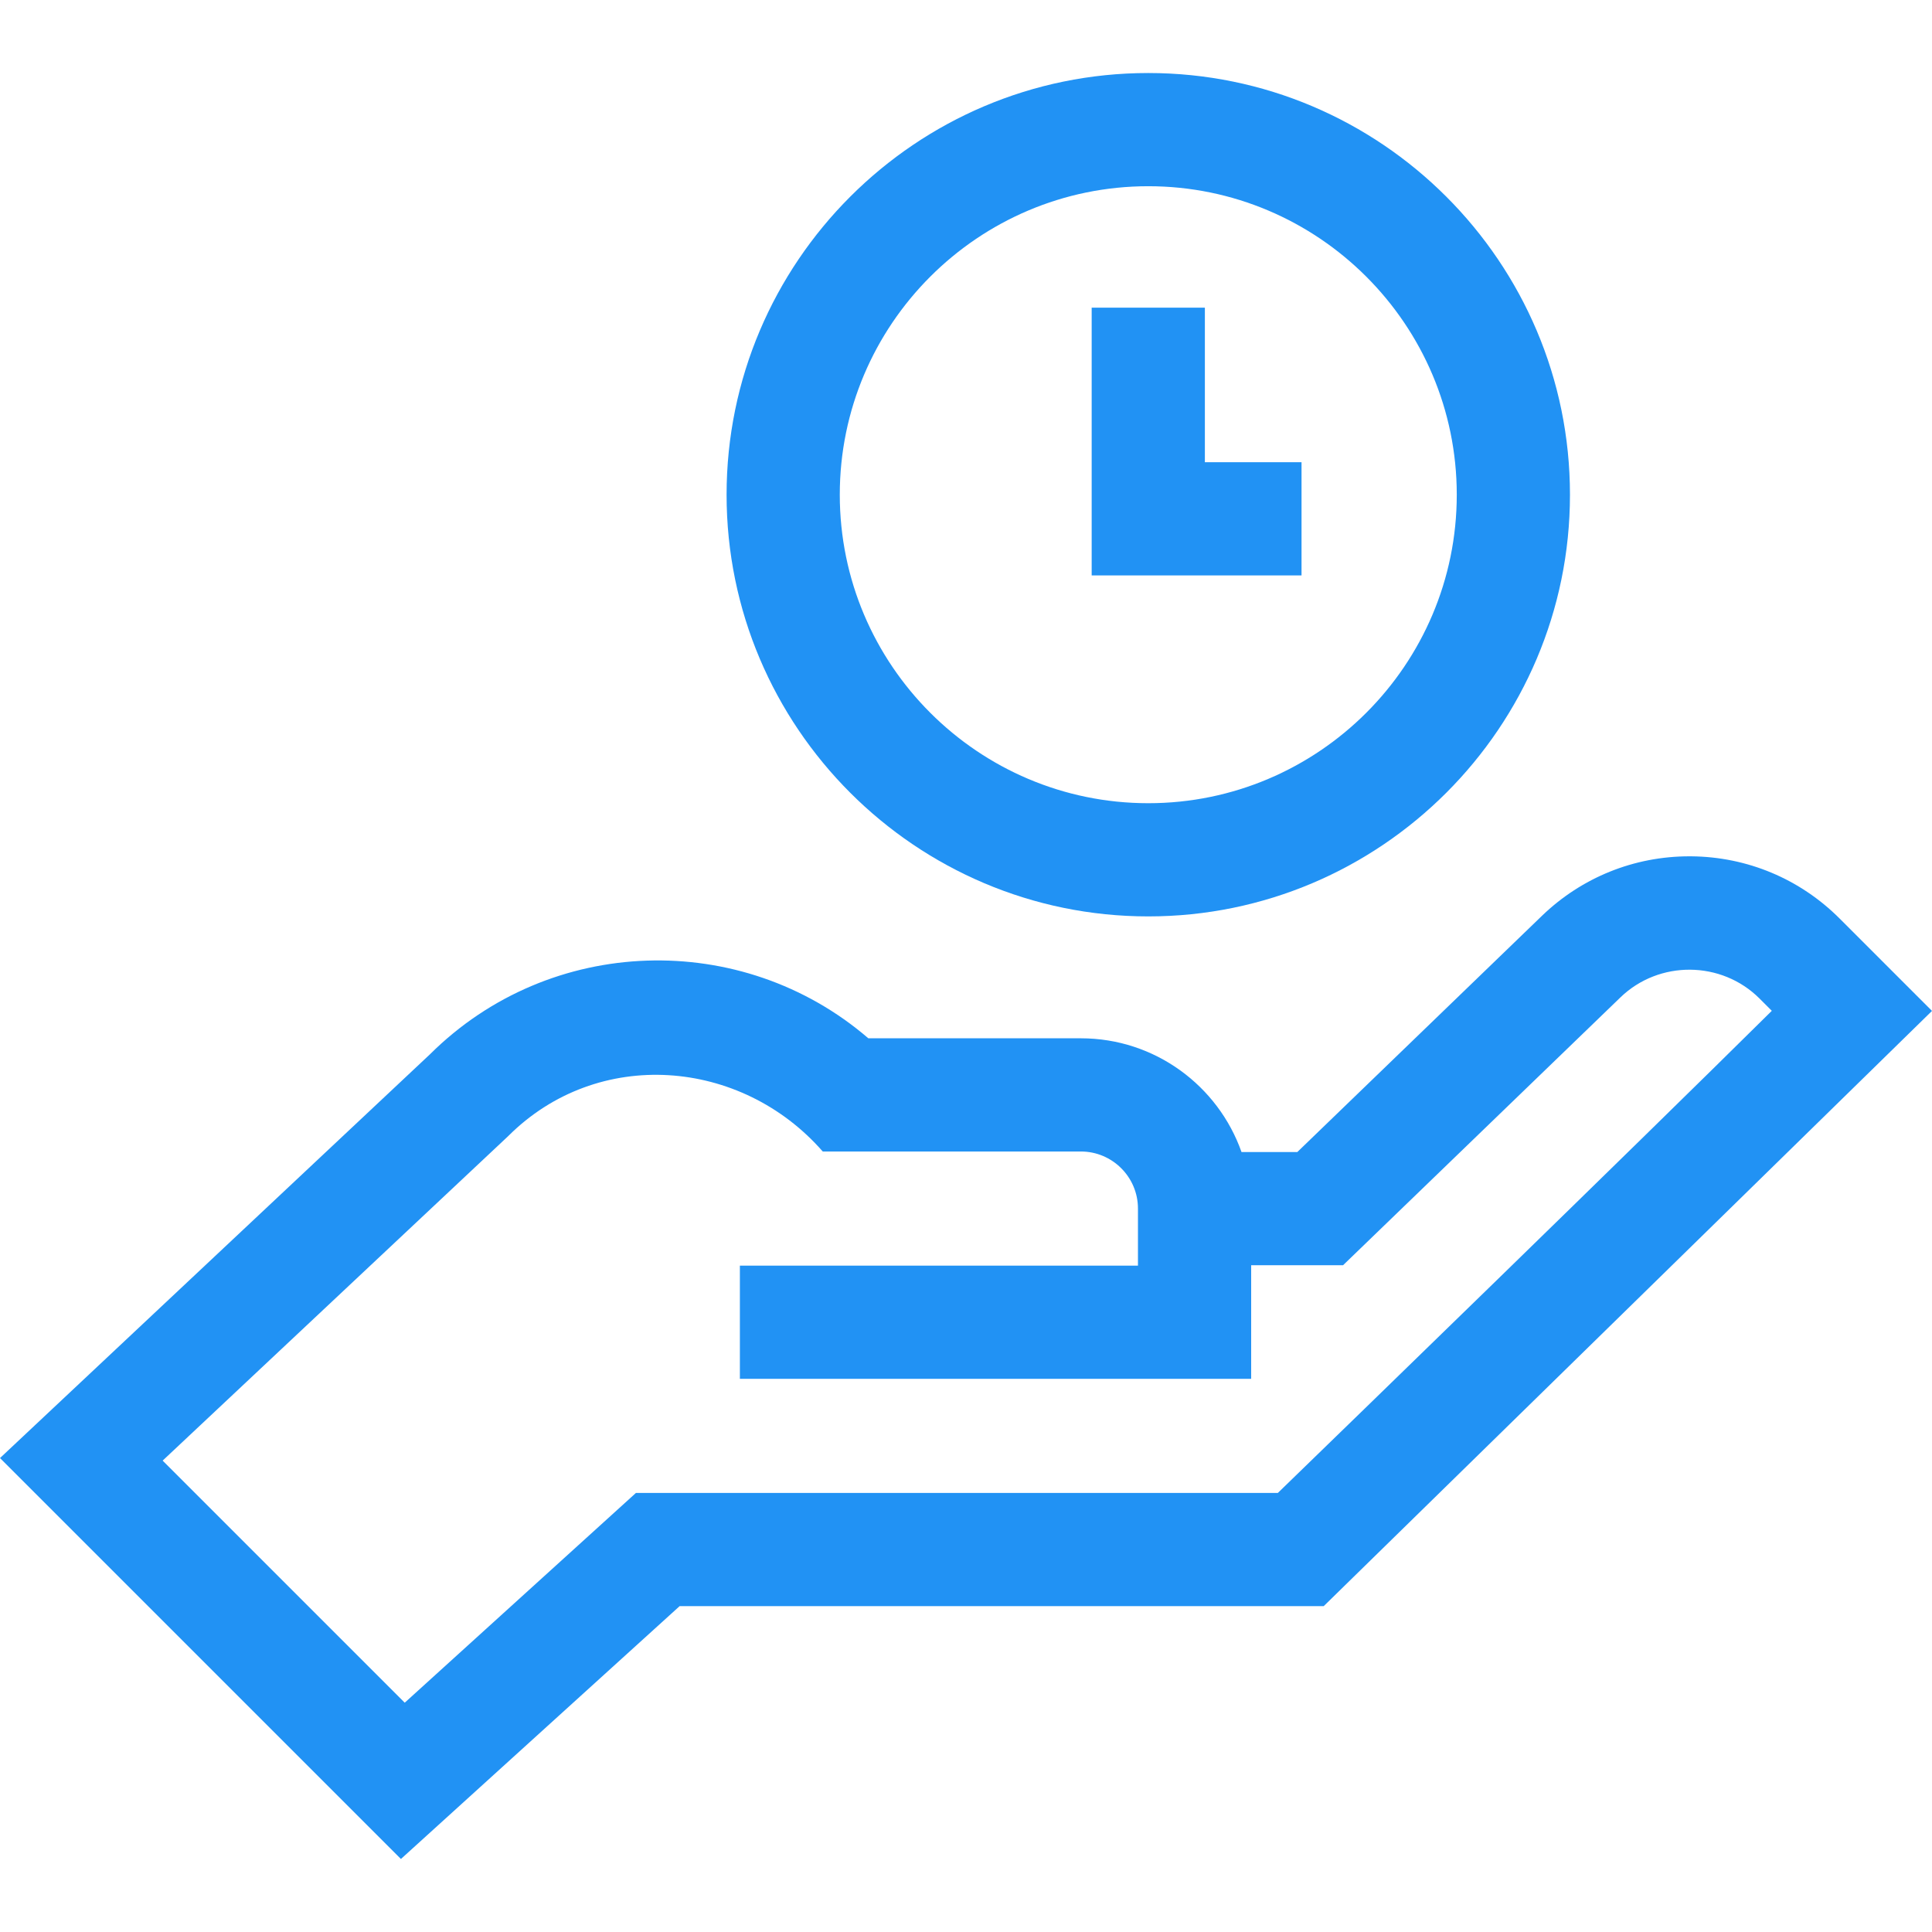 <?xml version="1.0"?>
<svg xmlns="http://www.w3.org/2000/svg" xmlns:xlink="http://www.w3.org/1999/xlink" xmlns:svgjs="http://svgjs.com/svgjs" version="1.1" width="512" height="512" x="0" y="0" viewBox="0 0 512.022 512.022" style="enable-background:new 0 0 512 512" xml:space="preserve" class=""><g><g xmlns="http://www.w3.org/2000/svg"><path d="m487.54 243.432c-10.503-10.504-24.468-16.359-39.321-16.489-.169-.001-.335-.002-.503-.002-14.667 0-28.536 5.601-39.101 15.802l-64.796 62.569h-14.792c-6.191-17.539-22.936-30.141-42.567-30.141h-56.33c-33.539-28.858-84.312-27.447-116.168 4.226l-113.962 107.019 106.254 106.254 73.857-67.006 170.699-.001 161.212-157.749zm-148.884 152.231-170.125.001-61.27 55.586-64.158-64.156 91.557-85.979c23.746-23.772 61.752-20.695 83.386 4.058h68.413c8.34 0 15.125 6.785 15.125 15.125v15.125h-105.5v30h135.5v-30.109h24.355l73.515-70.989c10.251-9.9 26.793-9.758 36.872.322l3.241 3.241c-38.241 37.847-112.229 109.655-130.911 127.775z" fill="#2192f4" data-original="#000000" style=""/><path d="m304.317 242.867c61.623 0 111.758-50.135 111.758-111.758s-50.135-111.757-111.758-111.757-111.757 50.134-111.757 111.757 50.134 111.758 111.757 111.758zm0-193.515c45.081 0 81.758 36.676 81.758 81.757s-36.677 81.758-81.758 81.758-81.757-36.677-81.757-81.758 36.676-81.757 81.757-81.757z" fill="#2192f4" data-original="#000000" style=""/><path d="m344.934 122.499h-25.617v-40.96h-30v70.96h55.617z" fill="#2192f4" data-original="#000000" style=""/></g></g></svg>
